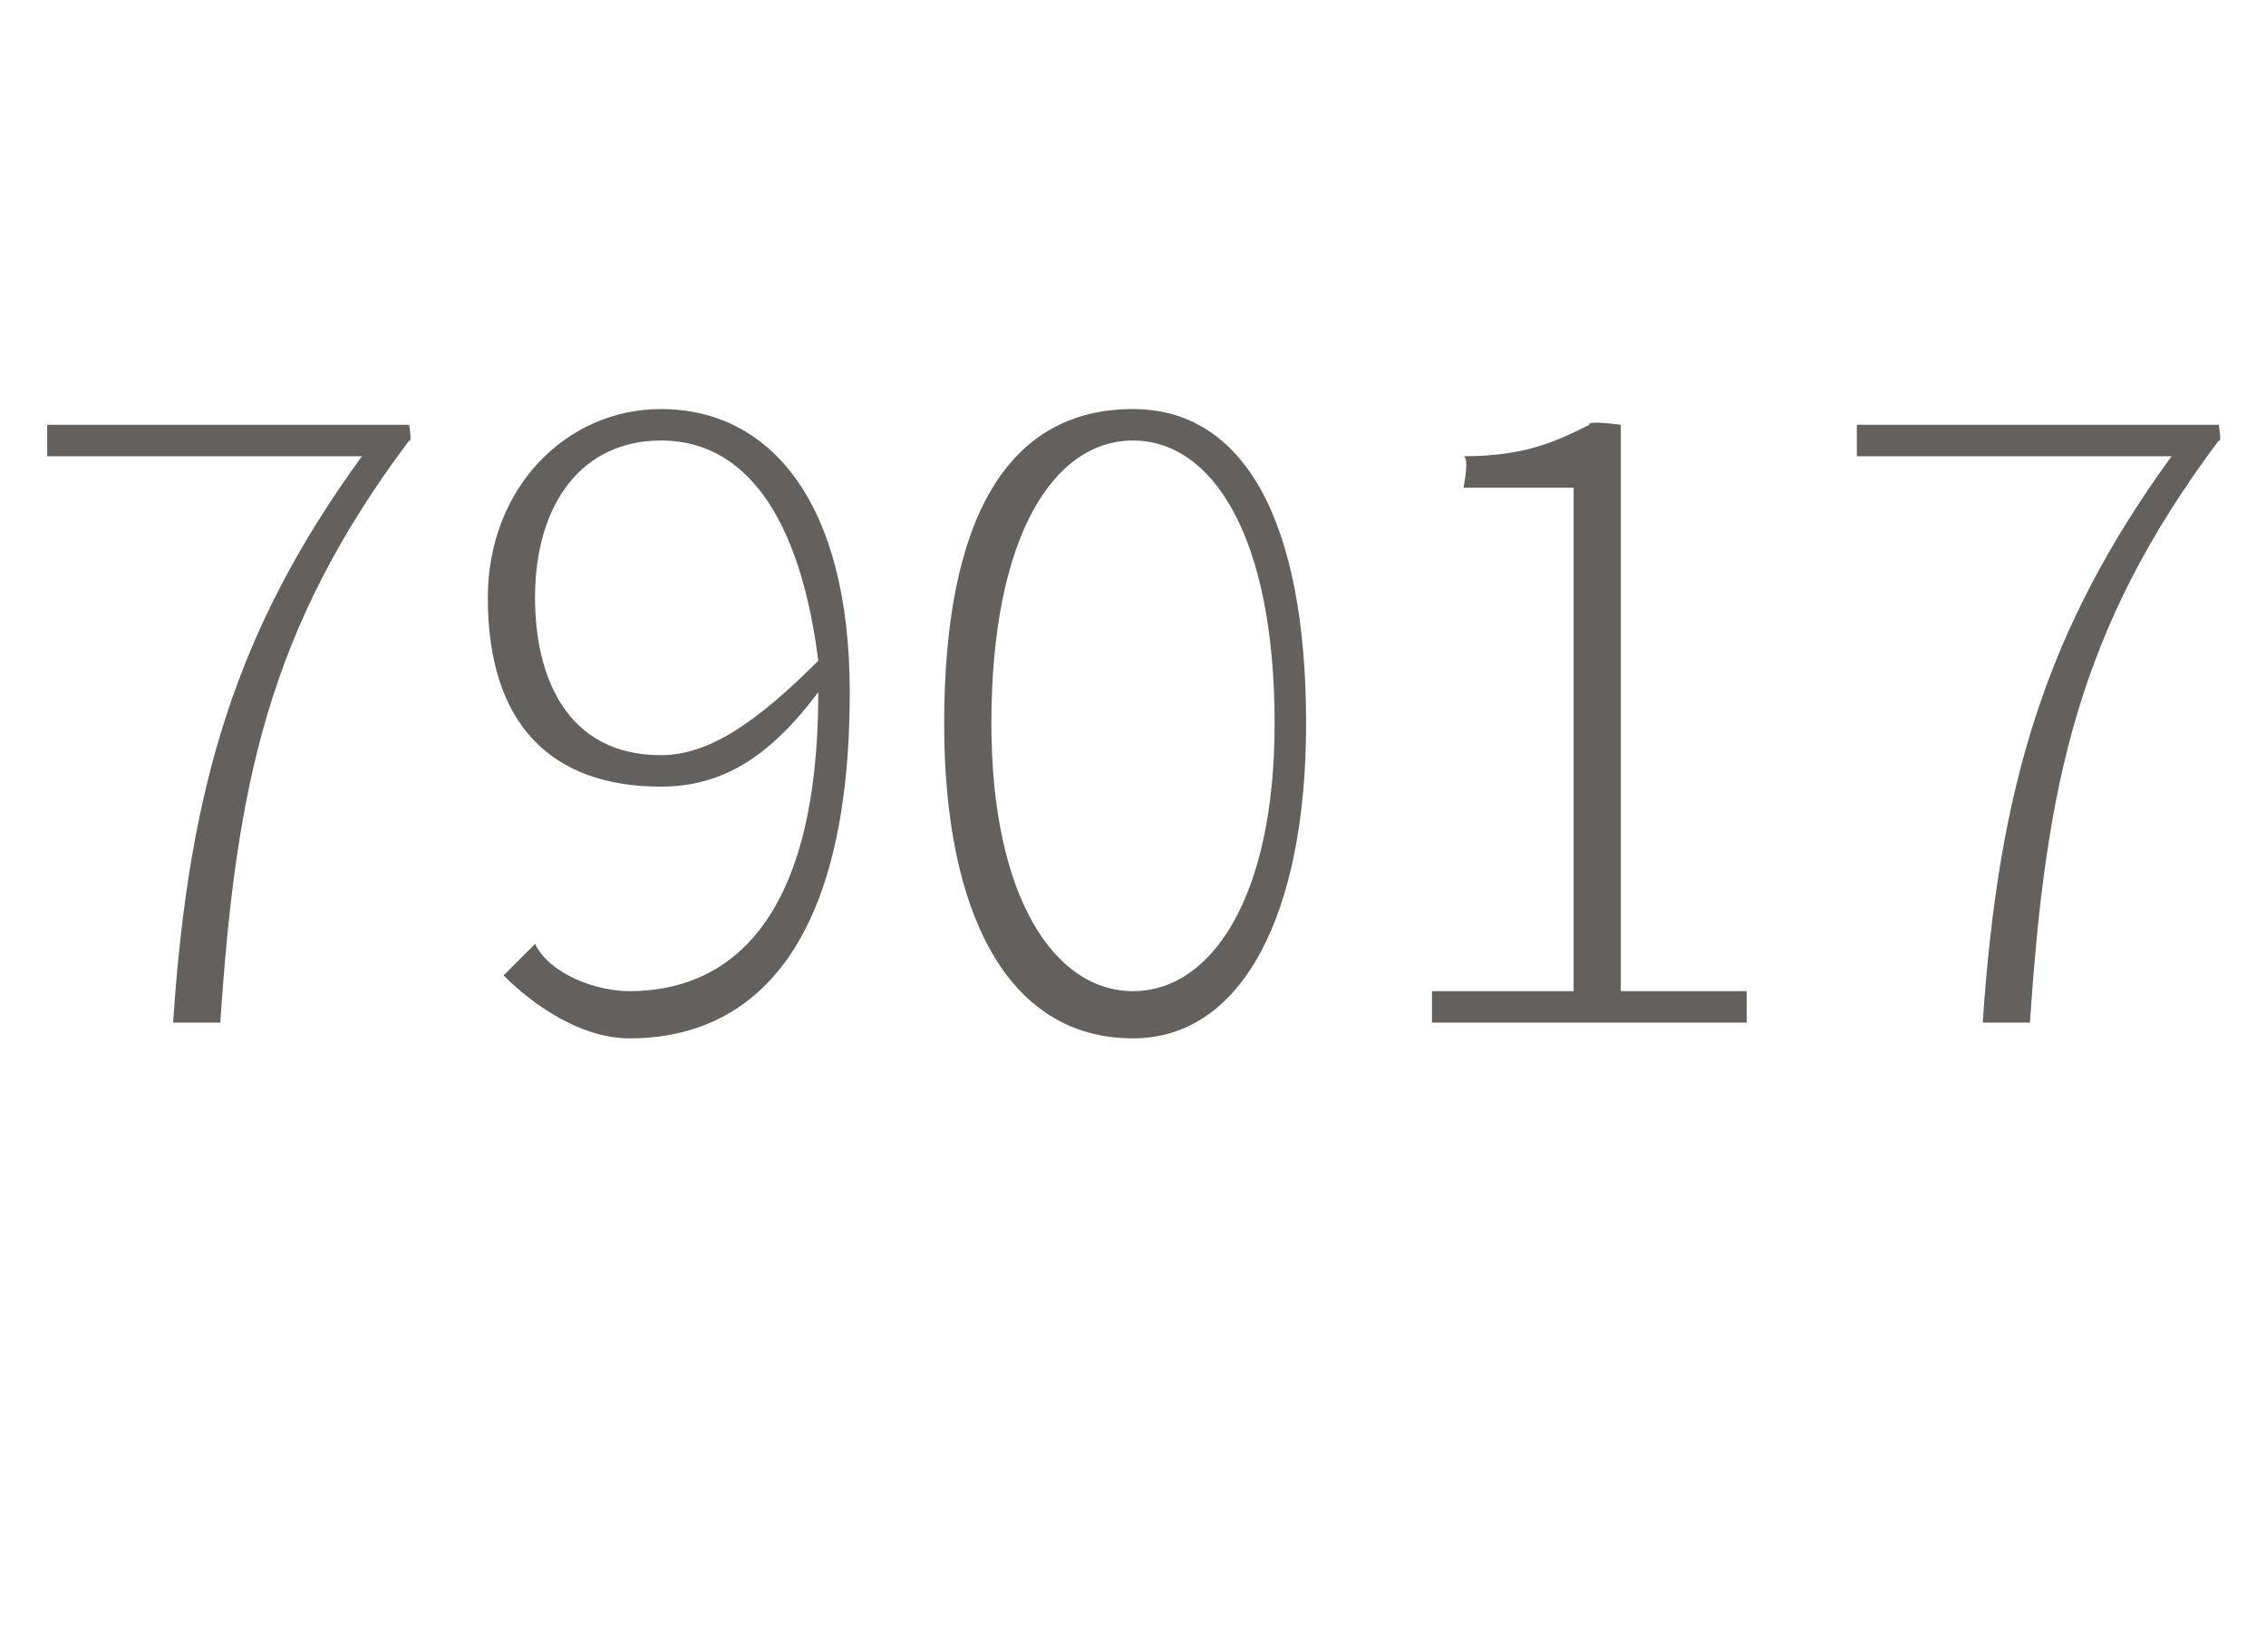 <?xml version="1.0" standalone="no"?><!DOCTYPE svg PUBLIC "-//W3C//DTD SVG 1.1//EN" "http://www.w3.org/Graphics/SVG/1.1/DTD/svg11.dtd"><svg xmlns="http://www.w3.org/2000/svg" version="1.1" width="14.4px" height="10.5px" viewBox="0 -2 14.4 10.5" style="top:-2px"><desc>79017</desc><defs/><g id="Polygon19201"><path d="m2.3.9h-2v-.2h2.3s.02.12 0 .1C1.7 2 1.5 3 1.4 4.5h-.3C1.2 3 1.5 2 2.3.9zm2.9 1.3c-.1-.8-.4-1.4-1-1.4c-.5 0-.8.4-.8 1c0 .5.2 1 .8 1c.3 0 .6-.2 1-.6zM3.4 4c.1.2.4.3.6.3c.6 0 1.2-.4 1.2-1.9c-.3.4-.6.6-1 .6c-.7 0-1.1-.4-1.1-1.2c0-.7.5-1.2 1.1-1.2c.7 0 1.2.6 1.2 1.8c0 1.6-.6 2.2-1.4 2.2c-.3 0-.6-.2-.8-.4l.2-.2zM6 2.6c0-1.3.4-2 1.2-2c.7 0 1.1.7 1.1 2c0 1.2-.4 2-1.1 2c-.8 0-1.2-.8-1.2-2zm2.1 0c0-1.2-.4-1.8-.9-1.8c-.5 0-.9.6-.9 1.8c0 1.1.4 1.7.9 1.7c.5 0 .9-.6.9-1.7zm1 1.7h.9V1.1h-.7s.04-.19 0-.2c.4 0 .6-.1.8-.2c-.02-.03.2 0 .2 0v3.6h.8v.2h-2v-.2zM13.8.9h-2v-.2h2.3s.02.12 0 .1C13.2 2 13 3 12.9 4.5h-.3C12.7 3 13 2 13.8.9z" stroke="none" fill="#3e3935" fill-opacity="0.8"/></g></svg>